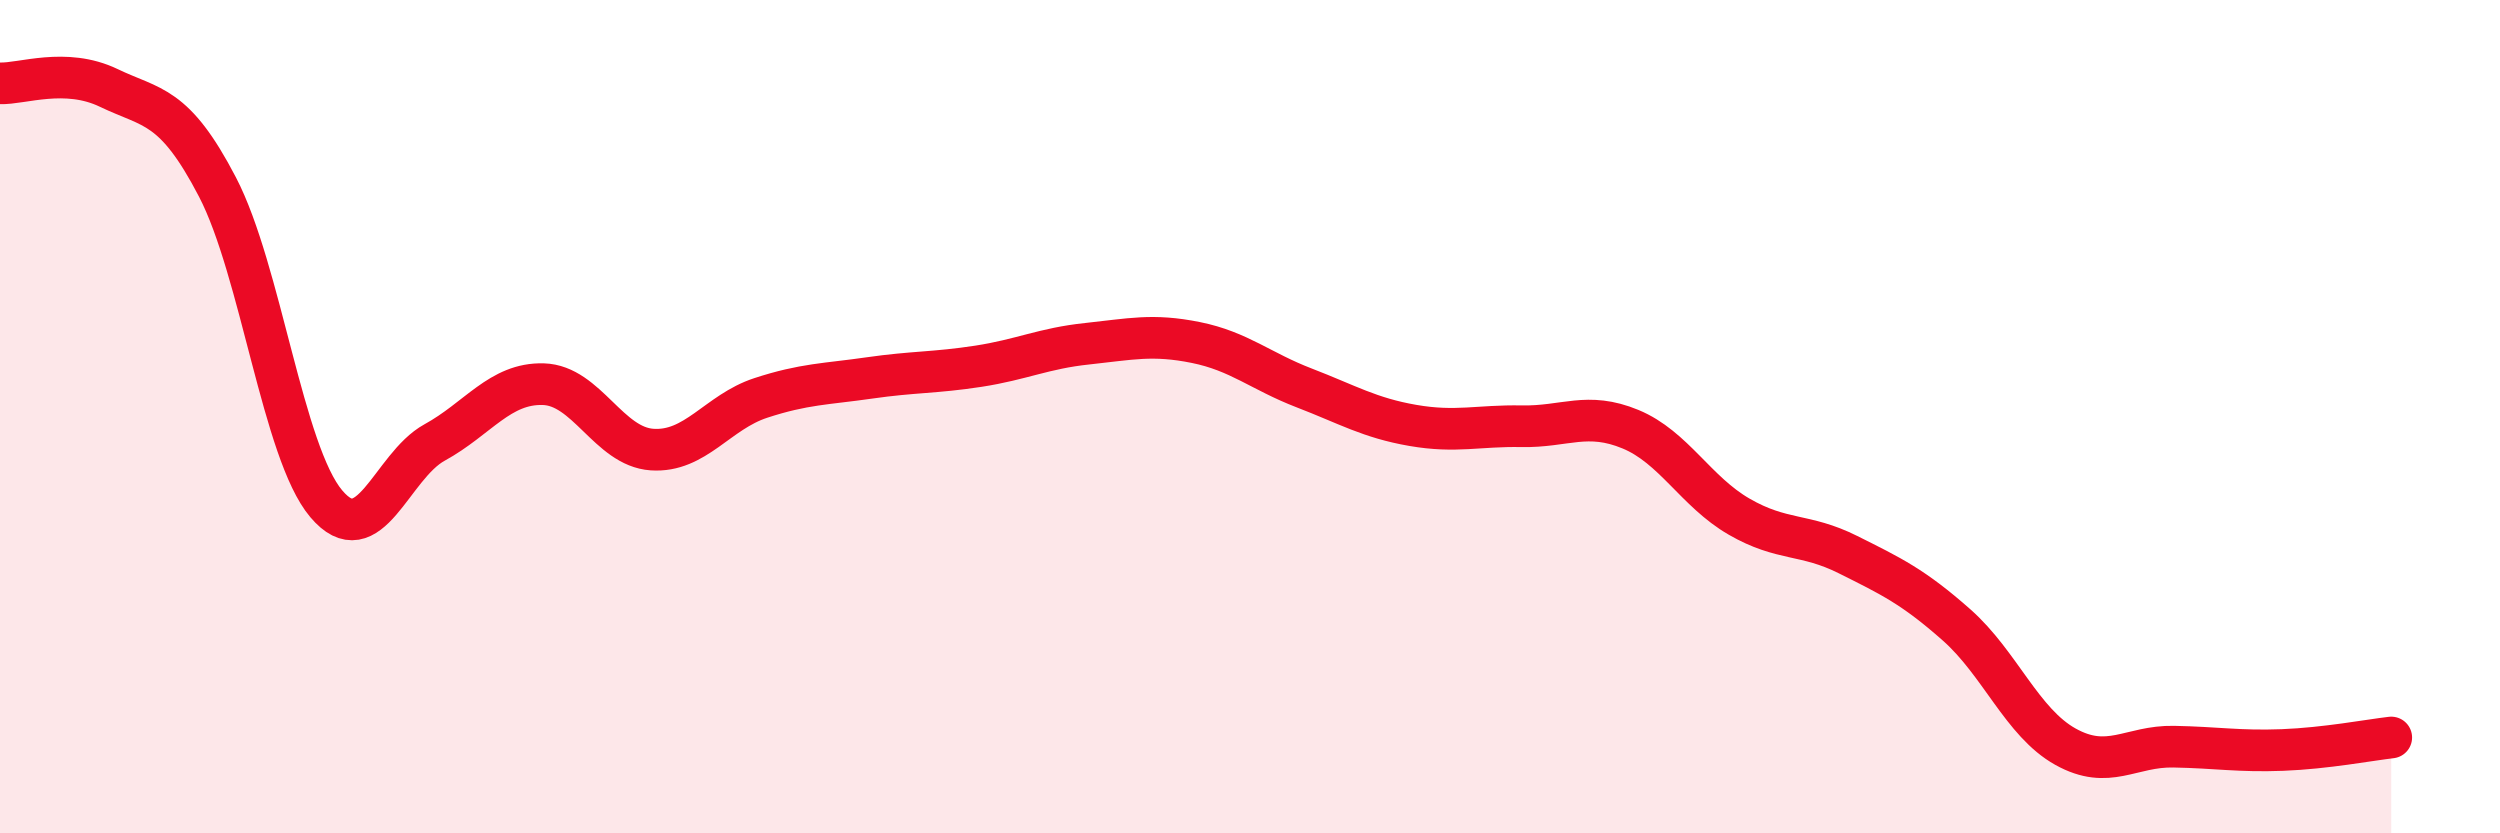 
    <svg width="60" height="20" viewBox="0 0 60 20" xmlns="http://www.w3.org/2000/svg">
      <path
        d="M 0,2 C 0.52,2.02 1.57,1.61 2.61,2.11 C 3.65,2.61 4.18,2.49 5.22,4.49 C 6.26,6.49 6.79,10.86 7.83,12.09 C 8.87,13.32 9.39,11.19 10.43,10.62 C 11.47,10.05 12,9.19 13.04,9.22 C 14.08,9.25 14.61,10.72 15.65,10.79 C 16.69,10.86 17.22,9.89 18.26,9.55 C 19.3,9.21 19.83,9.22 20.87,9.07 C 21.91,8.92 22.44,8.95 23.48,8.79 C 24.52,8.63 25.05,8.36 26.09,8.25 C 27.13,8.14 27.66,8.01 28.7,8.22 C 29.74,8.43 30.26,8.91 31.3,9.31 C 32.34,9.71 32.87,10.03 33.91,10.21 C 34.95,10.39 35.48,10.21 36.52,10.23 C 37.56,10.25 38.09,9.87 39.13,10.3 C 40.17,10.73 40.7,11.8 41.74,12.4 C 42.78,13 43.31,12.79 44.35,13.31 C 45.39,13.83 45.92,14.08 46.96,15 C 48,15.92 48.53,17.34 49.57,17.92 C 50.61,18.5 51.13,17.9 52.17,17.92 C 53.21,17.94 53.74,18.04 54.78,18 C 55.82,17.96 56.87,17.76 57.39,17.7L57.39 20L0 20Z"
        fill="#EB0A25"
        opacity="0.1"
        stroke-linecap="round"
        stroke-linejoin="round"
      />
      <path
        d="M 0,2 C 0.52,2.02 1.57,1.61 2.61,2.11 C 3.65,2.61 4.18,2.49 5.22,4.49 C 6.26,6.49 6.79,10.86 7.83,12.09 C 8.87,13.32 9.39,11.19 10.43,10.62 C 11.47,10.05 12,9.19 13.04,9.22 C 14.08,9.25 14.61,10.72 15.65,10.79 C 16.69,10.86 17.22,9.89 18.26,9.55 C 19.3,9.21 19.83,9.22 20.87,9.07 C 21.91,8.92 22.44,8.95 23.48,8.79 C 24.52,8.63 25.05,8.36 26.09,8.25 C 27.13,8.14 27.66,8.01 28.7,8.22 C 29.74,8.43 30.26,8.91 31.3,9.31 C 32.34,9.71 32.87,10.03 33.91,10.21 C 34.95,10.39 35.48,10.21 36.52,10.23 C 37.56,10.25 38.09,9.87 39.13,10.3 C 40.17,10.73 40.7,11.8 41.74,12.4 C 42.78,13 43.31,12.79 44.35,13.31 C 45.39,13.83 45.92,14.08 46.96,15 C 48,15.92 48.53,17.34 49.57,17.92 C 50.61,18.5 51.13,17.9 52.17,17.92 C 53.21,17.94 53.74,18.04 54.78,18 C 55.82,17.96 56.87,17.76 57.39,17.7"
        stroke="#EB0A25"
        stroke-width="1"
        fill="none"
        stroke-linecap="round"
        stroke-linejoin="round"
      />
    </svg>
  